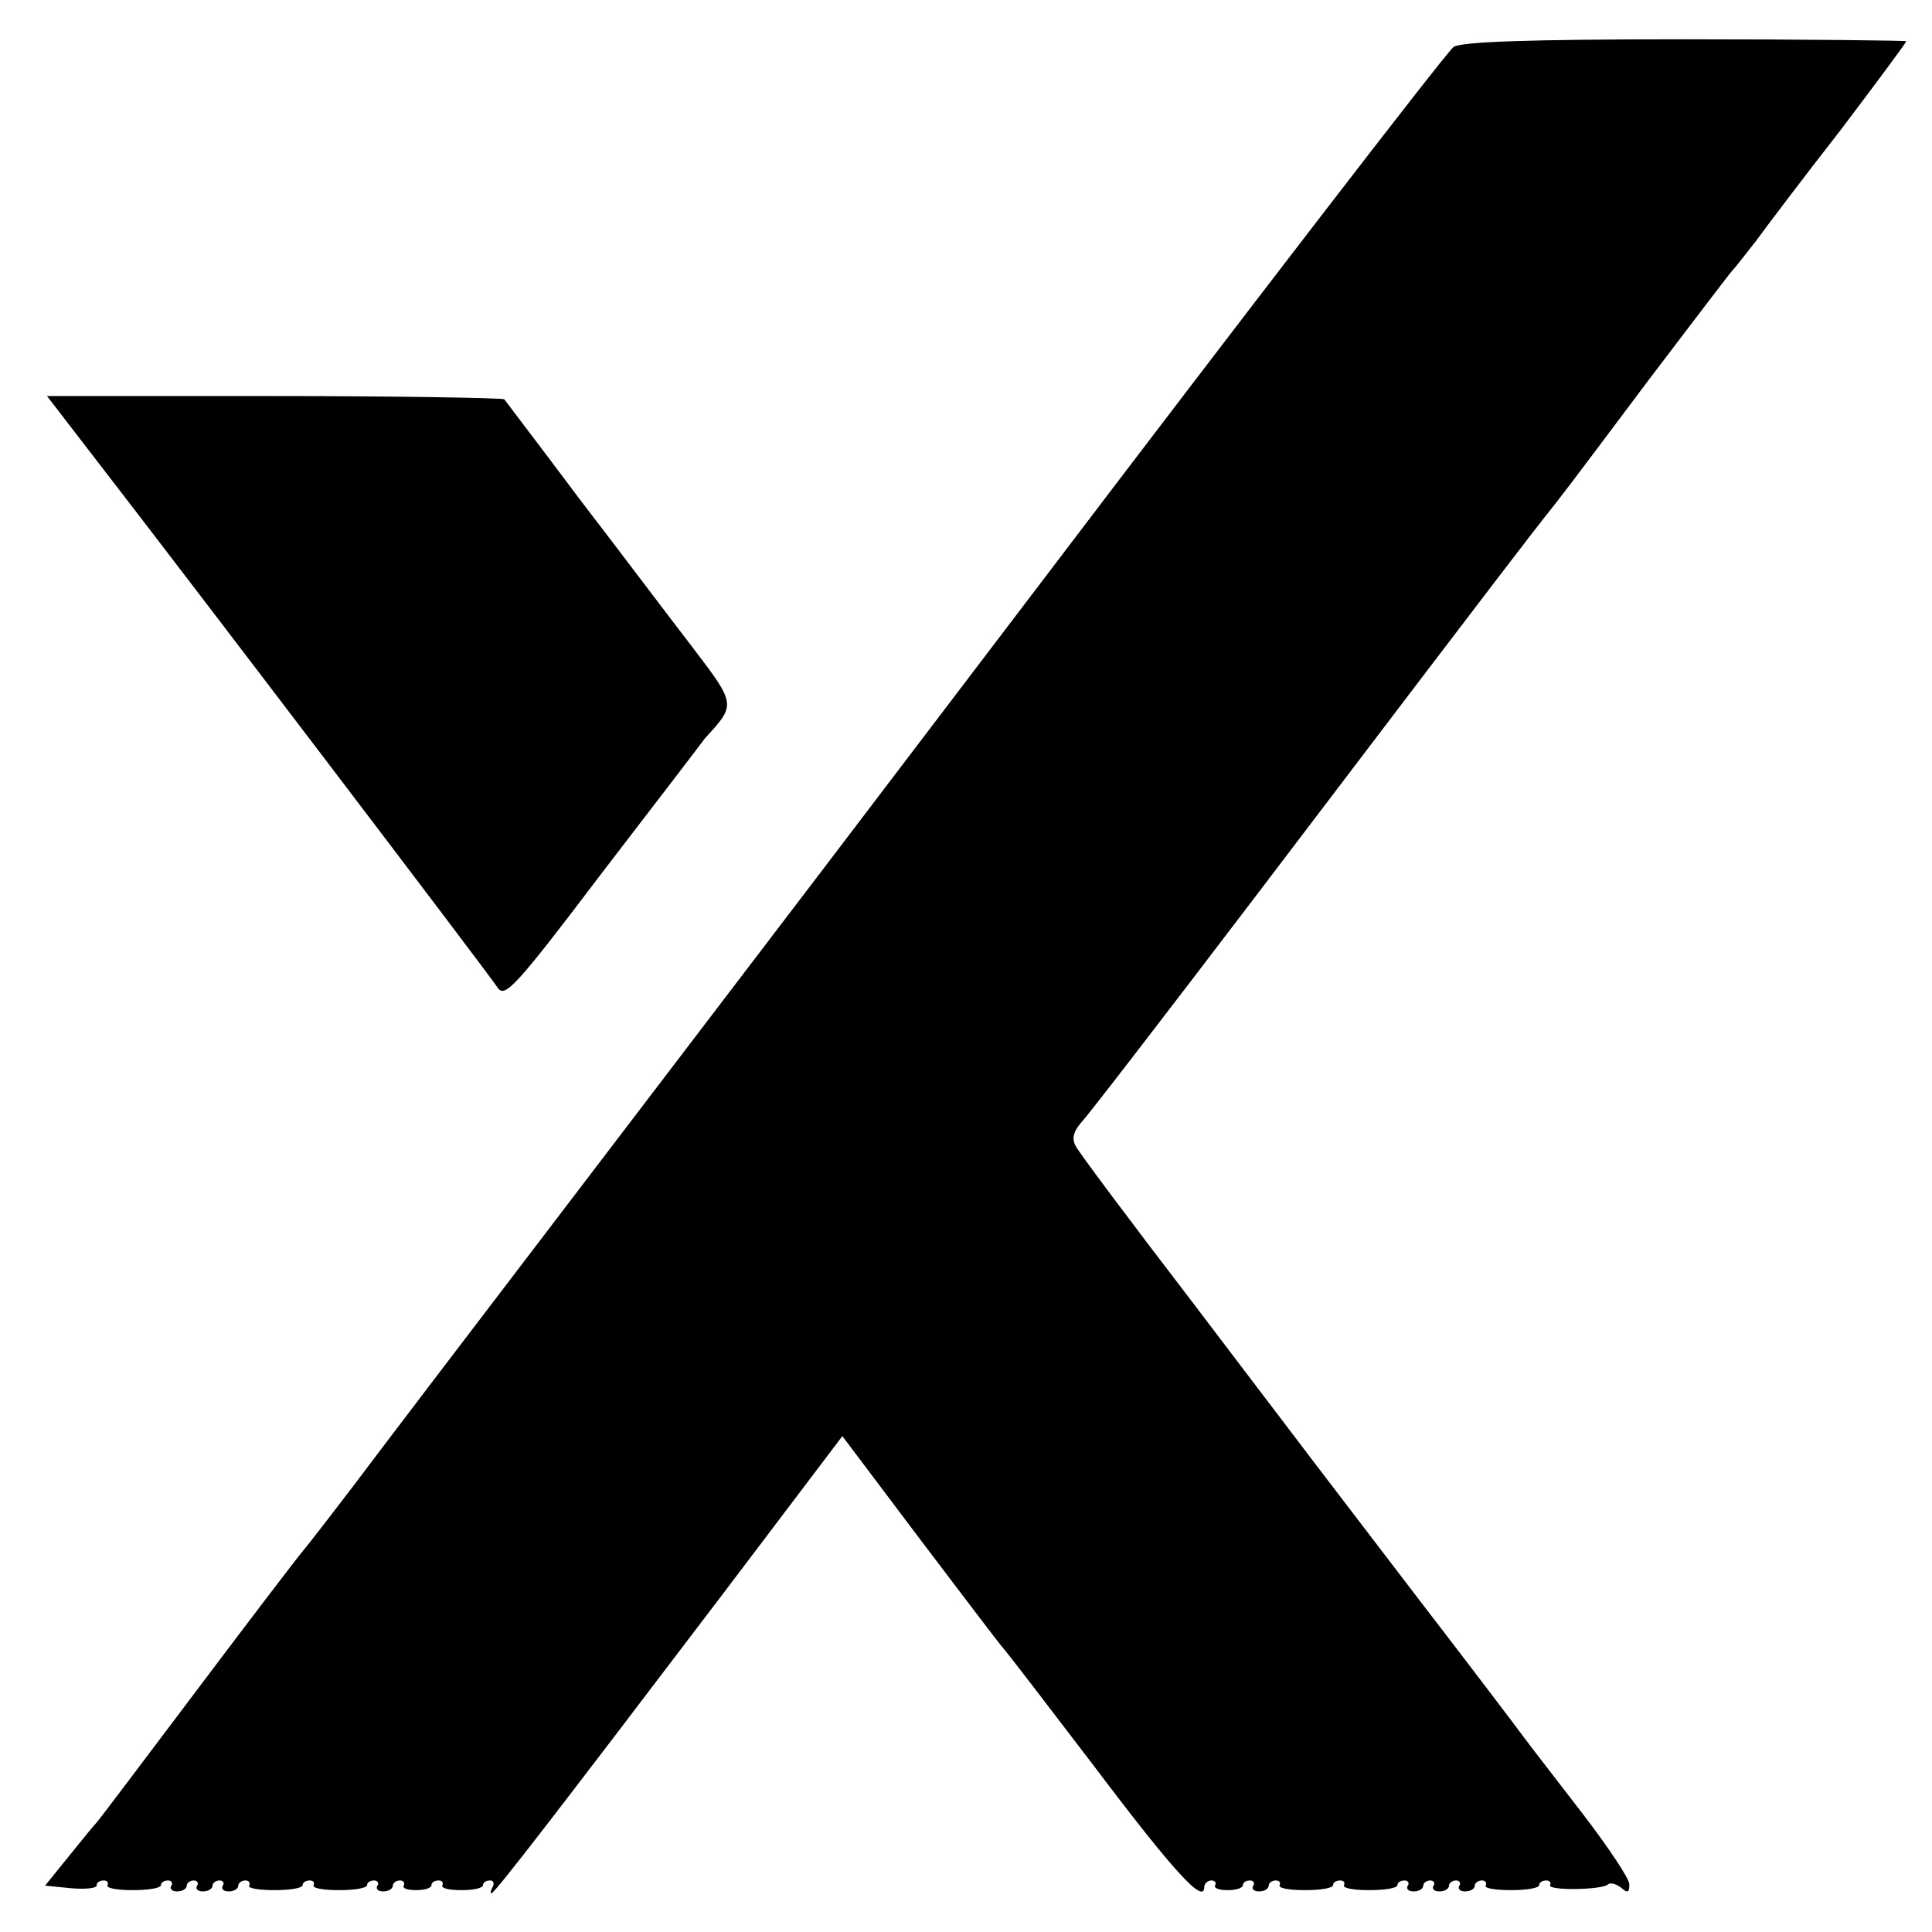 <?xml version="1.0" standalone="no"?>
<!DOCTYPE svg PUBLIC "-//W3C//DTD SVG 20010904//EN"
 "http://www.w3.org/TR/2001/REC-SVG-20010904/DTD/svg10.dtd">
<svg version="1.0" xmlns="http://www.w3.org/2000/svg"
 width="300pt" height="300pt" viewBox="0 0 300 300"
 preserveAspectRatio="xMidYMid meet">
<g transform="translate(0,300) scale(0.1,-0.1)"
fill="#000000" stroke="none">
<path d="M2257 2927 c-12 -9 -341 -437 -634 -823 -12 -16 -169 -222 -349 -459
-525 -689 -553 -725 -679 -891 -66 -88 -123 -161 -126 -164 -3 -3 -75 -97
-160 -210 -85 -113 -156 -207 -159 -210 -3 -3 -22 -26 -42 -51 l-38 -47 40 -4
c22 -2 40 0 40 4 0 5 5 8 11 8 5 0 8 -3 6 -7 -3 -5 15 -8 39 -8 24 0 44 3 44
8 0 4 5 7 11 7 5 0 8 -4 5 -8 -3 -5 1 -9 9 -9 8 0 15 4 15 9 0 4 5 8 11 8 5 0
8 -4 5 -8 -3 -5 1 -9 9 -9 8 0 15 4 15 9 0 4 5 8 11 8 5 0 8 -4 5 -8 -3 -5 1
-9 9 -9 8 0 15 4 15 9 0 4 5 8 11 8 5 0 8 -3 6 -8 -3 -4 15 -7 39 -7 24 0 44
3 44 8 0 4 5 7 11 7 5 0 8 -3 6 -7 -3 -5 15 -8 39 -8 24 0 44 3 44 8 0 4 5 7
11 7 5 0 8 -4 5 -8 -3 -5 1 -9 9 -9 8 0 15 4 15 9 0 4 5 8 11 8 5 0 8 -3 6 -8
-3 -4 6 -7 19 -7 13 0 24 3 24 8 0 4 5 7 11 7 5 0 8 -3 6 -7 -3 -5 10 -8 29
-8 19 0 34 3 34 8 0 4 5 7 11 7 5 0 7 -4 4 -10 -3 -5 -4 -10 -2 -10 5 0 102
126 361 467 l184 243 119 -158 c65 -86 123 -162 128 -168 6 -6 71 -91 145
-188 123 -163 170 -214 170 -186 0 5 5 10 11 10 5 0 8 -3 6 -7 -3 -5 6 -8 19
-8 13 0 24 3 24 8 0 4 5 7 11 7 5 0 8 -4 5 -8 -3 -5 1 -9 9 -9 8 0 15 4 15 9
0 4 5 8 11 8 5 0 8 -3 6 -7 -3 -5 15 -8 39 -8 24 0 44 3 44 8 0 4 5 7 11 7 5
0 8 -3 6 -7 -3 -5 15 -8 39 -8 24 0 44 3 44 8 0 4 5 7 11 7 5 0 8 -4 5 -8 -3
-5 1 -9 9 -9 8 0 15 4 15 9 0 4 5 8 11 8 5 0 8 -4 5 -8 -3 -5 1 -9 9 -9 8 0
15 4 15 9 0 4 5 8 11 8 5 0 8 -4 5 -8 -3 -5 1 -9 9 -9 8 0 15 4 15 9 0 4 5 8
11 8 5 0 8 -3 6 -8 -3 -4 15 -7 39 -7 24 0 44 3 44 8 0 4 5 7 11 7 5 0 8 -3 6
-7 -6 -9 81 -8 90 1 3 3 12 1 20 -5 10 -9 13 -8 13 5 0 9 -33 58 -72 109 -40
52 -82 106 -93 121 -11 15 -83 110 -160 210 -77 101 -150 196 -162 212 -12 16
-99 130 -193 254 -95 124 -176 232 -180 241 -6 11 -3 22 8 35 10 10 133 170
273 354 404 532 421 553 446 585 34 43 28 35 163 215 69 91 127 167 130 170 3
3 19 23 36 45 16 22 75 100 132 173 56 74 102 136 102 138 0 1 -155 3 -344 3
-248 0 -348 -4 -359 -12z"/>
<path d="M150 2285 c147 -190 611 -800 623 -819 11 -16 28 2 162 179 83 108
155 202 160 209 48 52 48 52 -19 140 -34 44 -113 149 -176 231 -62 83 -115
152 -117 155 -2 2 -163 5 -357 5 l-353 0 77 -100z"/>
</g>
</svg>
